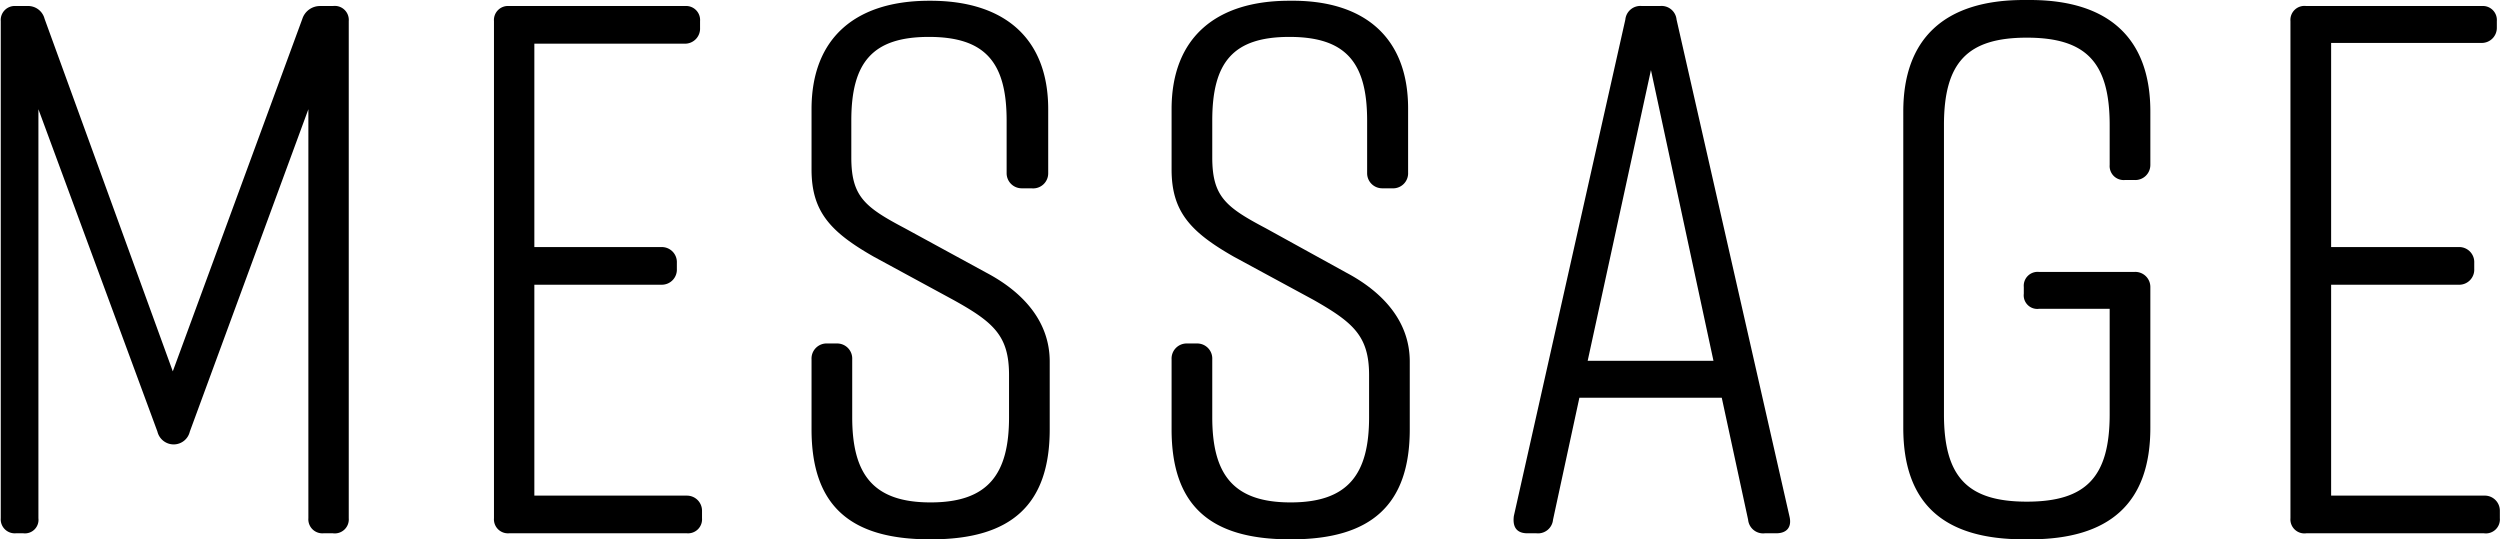 <svg id="レイヤー_1" data-name="レイヤー 1" xmlns="http://www.w3.org/2000/svg" viewBox="0 0 165.95 35.8"><path d="M13.13,29.25a1.1,1.1,0,0,1-1.05.85,1.11,1.11,0,0,1-1.1-.85L3.08,7.85V35a.9.9,0,0,1-1,1h-.5a.93.93,0,0,1-1-1V2a.93.93,0,0,1,1-1h.75a1.13,1.13,0,0,1,1.16.85L12,25.25l8.6-23.4A1.23,1.23,0,0,1,21.78,1h.85a.93.93,0,0,1,1.05,1V35a.93.93,0,0,1-1.05,1H22A.93.93,0,0,1,21,35V7.85Z" transform="translate(-0.53 -0.6)"/><path d="M46.13,36H34.32a.93.93,0,0,1-1-1V2a.93.93,0,0,1,1-1H46A.93.93,0,0,1,47,2v.45A1,1,0,0,1,46,3.5H36V17h8.46a1,1,0,0,1,1,1.05v.4a1,1,0,0,1-1,1.05H36v14H46.13a1,1,0,0,1,1,1V35A.93.93,0,0,1,46.13,36Z" transform="translate(-0.53 -0.6)"/><path d="M69,13.1h-.65a1,1,0,0,1-1-1V8.6c0-3.85-1.41-5.55-5.16-5.55s-5.15,1.7-5.15,5.55v2.45c0,2.6.9,3.3,3.55,4.7L66,18.7c2.46,1.3,4.21,3.25,4.21,5.9v4.5c0,5-2.55,7.3-7.86,7.3h-.1c-5.3,0-7.85-2.25-7.85-7.3V24.45a1,1,0,0,1,1.05-1.05h.65a1,1,0,0,1,1,1.05V28.3c0,3.8,1.4,5.65,5.2,5.65s5.21-1.85,5.21-5.65V25.5c0-2.6-1-3.5-3.71-5l-5.25-2.85c-2.9-1.65-4.15-3-4.15-5.8v-4c0-4.8,3-7.2,7.81-7.2h.09c4.8,0,7.81,2.4,7.81,7.2v4.25A1,1,0,0,1,69,13.1Z" transform="translate(-0.53 -0.6)"/><path d="M92.93,13.1h-.65a1,1,0,0,1-1-1V8.6c0-3.85-1.41-5.55-5.16-5.55S81,4.75,81,8.6v2.45c0,2.6.9,3.3,3.55,4.7l5.35,2.95c2.45,1.3,4.21,3.25,4.21,5.9v4.5c0,5-2.55,7.3-7.86,7.3h-.1c-5.3,0-7.85-2.25-7.85-7.3V24.45a1,1,0,0,1,1-1.05H80a1,1,0,0,1,1,1.05V28.3c0,3.8,1.4,5.65,5.2,5.65s5.21-1.85,5.21-5.65V25.5c0-2.6-1.06-3.5-3.7-5l-5.26-2.85c-2.9-1.65-4.15-3-4.15-5.8v-4c0-4.8,3-7.2,7.8-7.2h.1C91,.6,94,3,94,7.8v4.25A1,1,0,0,1,92.93,13.1Z" transform="translate(-0.53 -0.6)"/><path d="M118.43,36h-.75a1,1,0,0,1-1.11-.9L114.82,27h-9.45l-1.75,8.1a1,1,0,0,1-1.1.9h-.6c-.7,0-1-.4-.9-1.15l7.4-32.95a1,1,0,0,1,1.1-.9h1.2a1,1,0,0,1,1.1.9l7.5,33C119.48,35.6,119.13,36,118.43,36Zm-4.16-11.45-4.15-19.3-4.2,19.3Z" transform="translate(-0.53 -0.6)"/><path d="M143.27,19.65V29c0,5-2.7,7.4-8,7.4h-.4c-5.3,0-8-2.35-8-7.4V8c0-4.8,2.7-7.4,8-7.4h.4c5.3,0,8,2.6,8,7.4v3.55a1,1,0,0,1-1.05,1h-.65a.93.93,0,0,1-1-1V8.9c0-4.15-1.55-5.8-5.5-5.8s-5.5,1.65-5.5,5.8V28.1c0,4.15,1.55,5.8,5.5,5.8s5.5-1.65,5.5-5.8v-7h-4.7a.9.9,0,0,1-1-1v-.45a.92.92,0,0,1,1-1h6.35A1,1,0,0,1,143.27,19.65Z" transform="translate(-0.53 -0.6)"/><path d="M165.42,36h-11.8a.93.93,0,0,1-1.05-1V2a.93.93,0,0,1,1.05-1h11.65a.93.93,0,0,1,1,1v.45a1,1,0,0,1-1,1h-10V17h8.45a1,1,0,0,1,1.05,1.05v.4a1,1,0,0,1-1.05,1.05h-8.45v14h10.15a1,1,0,0,1,1.05,1V35A.93.93,0,0,1,165.42,36Z" transform="translate(-0.53 -0.6)"/></svg>
